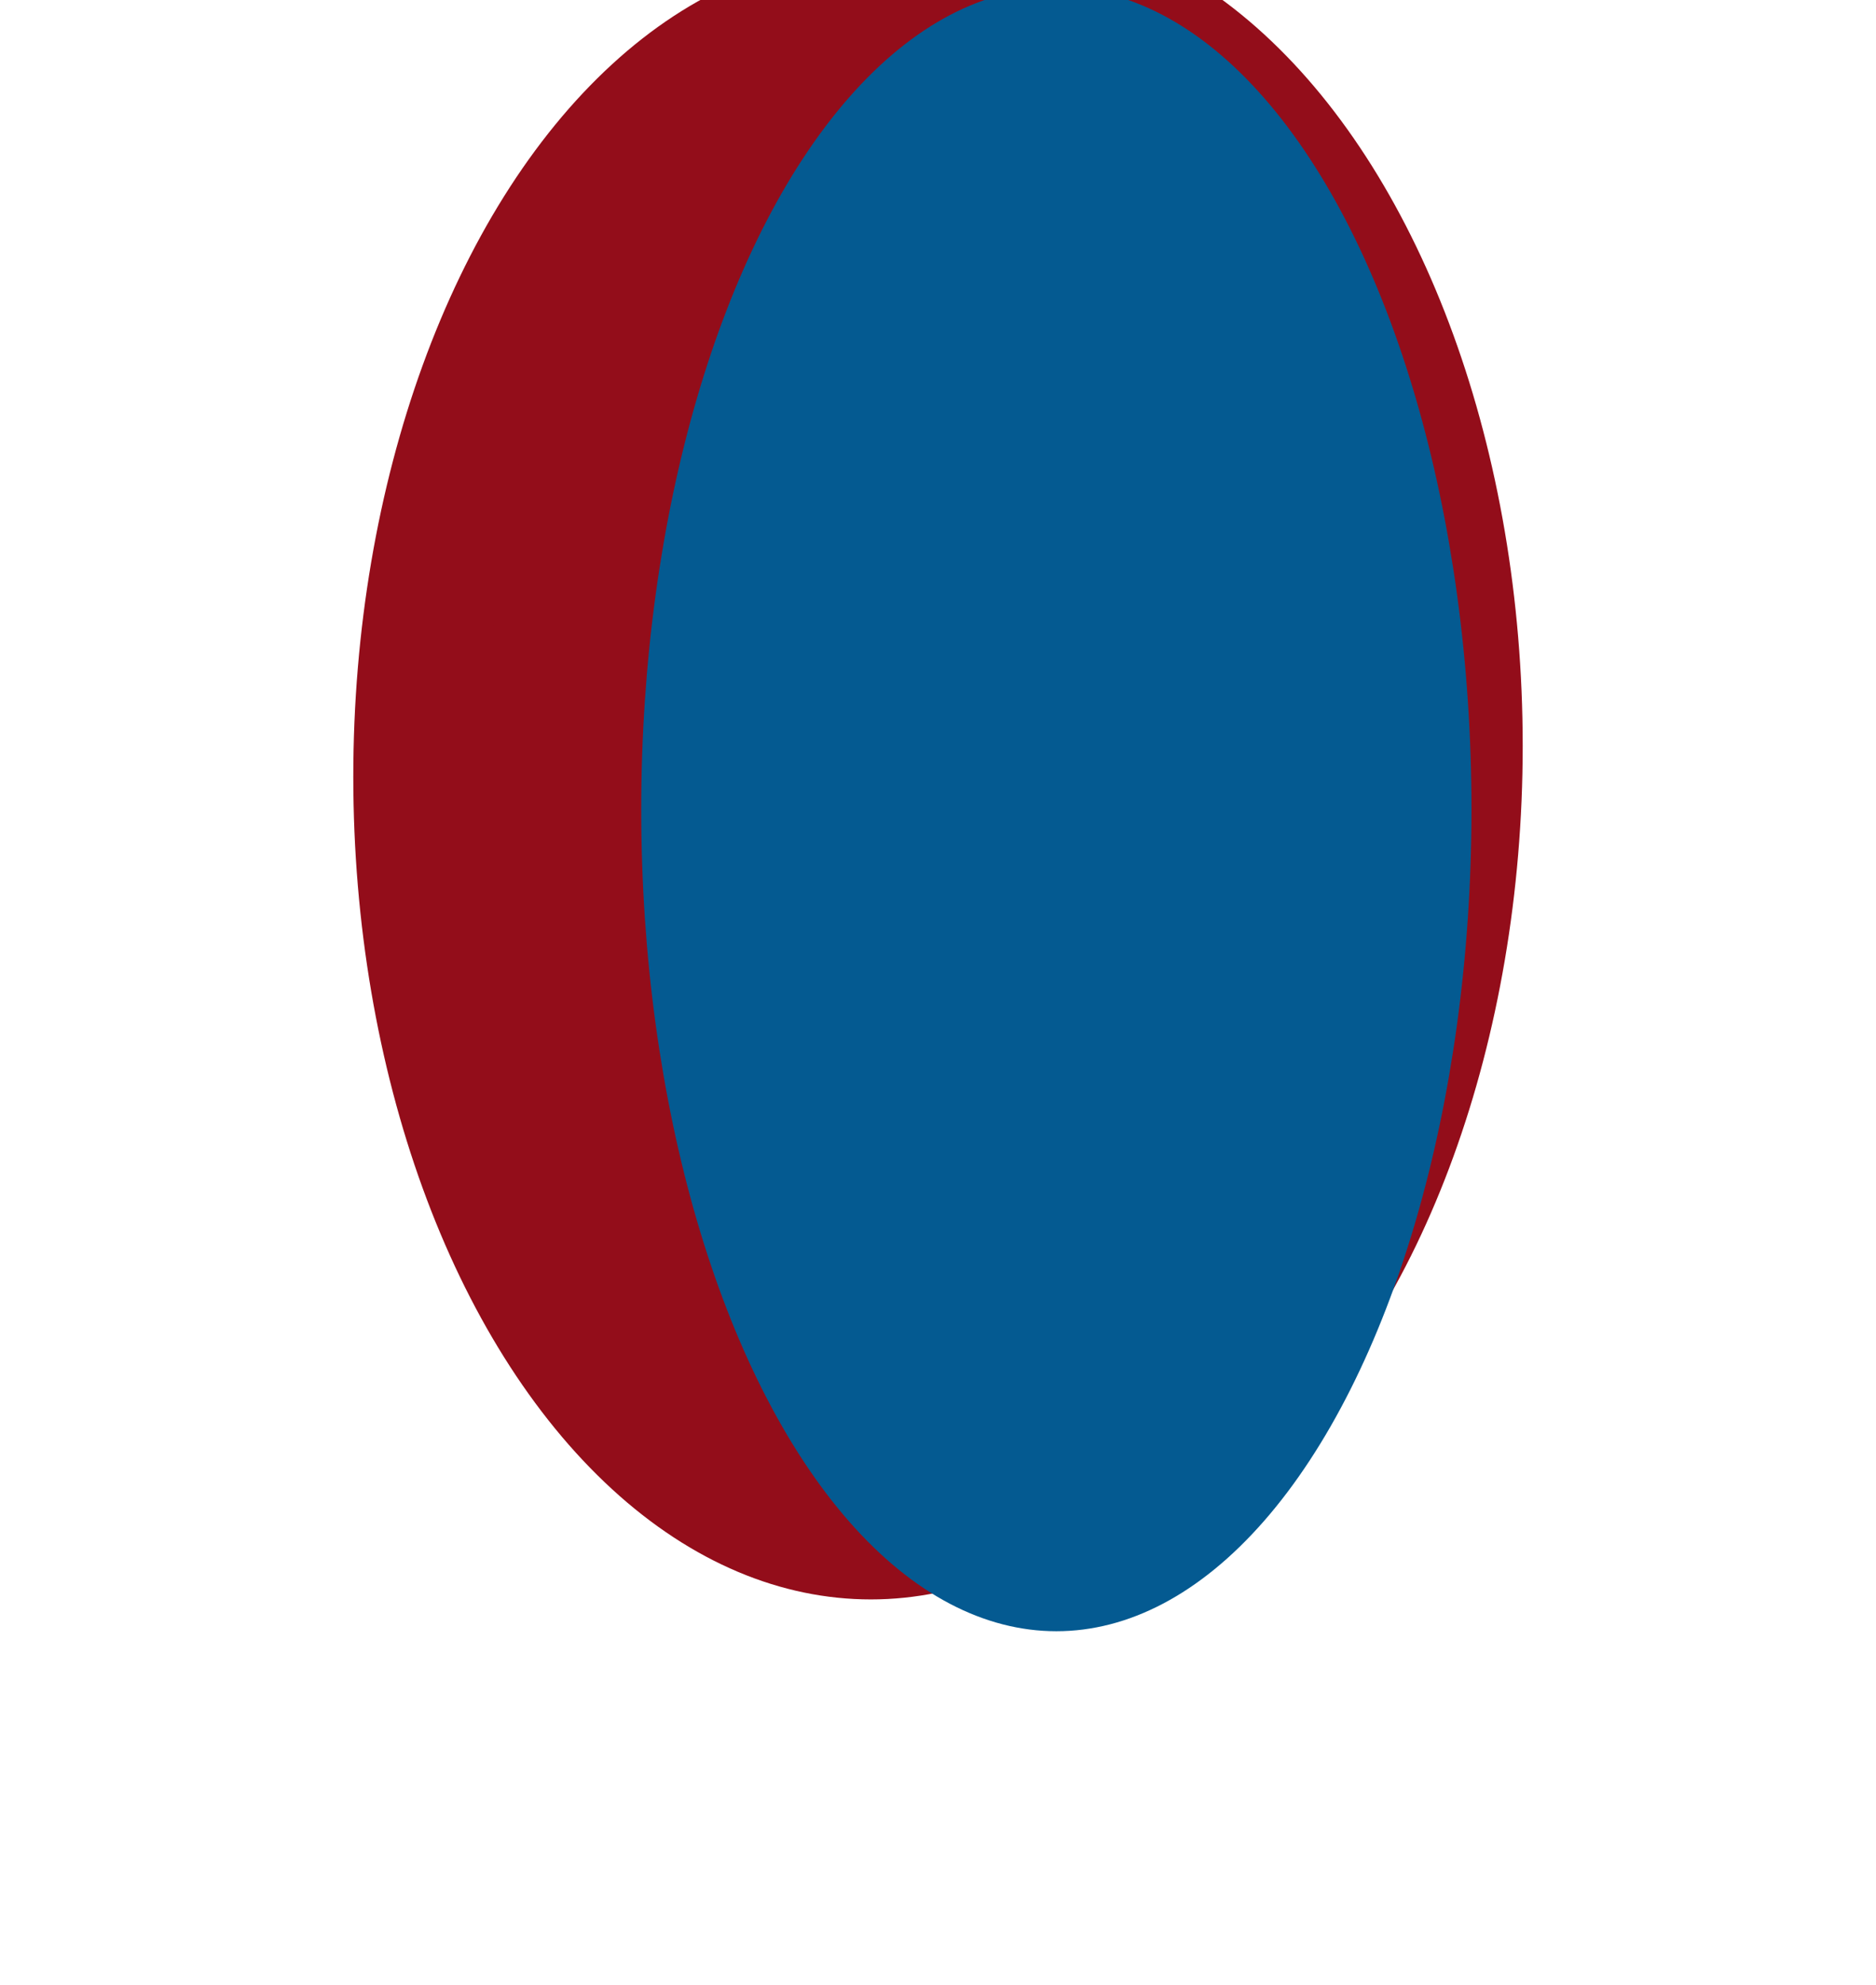 <?xml version="1.0" encoding="UTF-8"?> <svg xmlns="http://www.w3.org/2000/svg" width="1062" height="1123" viewBox="0 0 1062 1123" fill="none"><g filter="url(#filter0_f_301_190)"><ellipse cx="493" cy="439.5" rx="293" ry="465.5" fill="#930D1A"></ellipse></g><g filter="url(#filter1_f_301_190)"><ellipse cx="569" cy="422" rx="293" ry="465" fill="#930D1A"></ellipse></g><g filter="url(#filter2_f_301_190)"><ellipse cx="598" cy="458" rx="235" ry="465" fill="#045A91"></ellipse></g><defs><filter id="filter0_f_301_190" x="0" y="-226" width="986" height="1331" filterUnits="userSpaceOnUse" color-interpolation-filters="sRGB"><feFlood flood-opacity="0" result="BackgroundImageFix"></feFlood><feBlend mode="normal" in="SourceGraphic" in2="BackgroundImageFix" result="shape"></feBlend><feGaussianBlur stdDeviation="100" result="effect1_foregroundBlur_301_190"></feGaussianBlur></filter><filter id="filter1_f_301_190" x="76" y="-243" width="986" height="1330" filterUnits="userSpaceOnUse" color-interpolation-filters="sRGB"><feFlood flood-opacity="0" result="BackgroundImageFix"></feFlood><feBlend mode="normal" in="SourceGraphic" in2="BackgroundImageFix" result="shape"></feBlend><feGaussianBlur stdDeviation="100" result="effect1_foregroundBlur_301_190"></feGaussianBlur></filter><filter id="filter2_f_301_190" x="163" y="-207" width="870" height="1330" filterUnits="userSpaceOnUse" color-interpolation-filters="sRGB"><feFlood flood-opacity="0" result="BackgroundImageFix"></feFlood><feBlend mode="normal" in="SourceGraphic" in2="BackgroundImageFix" result="shape"></feBlend><feGaussianBlur stdDeviation="100" result="effect1_foregroundBlur_301_190"></feGaussianBlur></filter></defs></svg> 